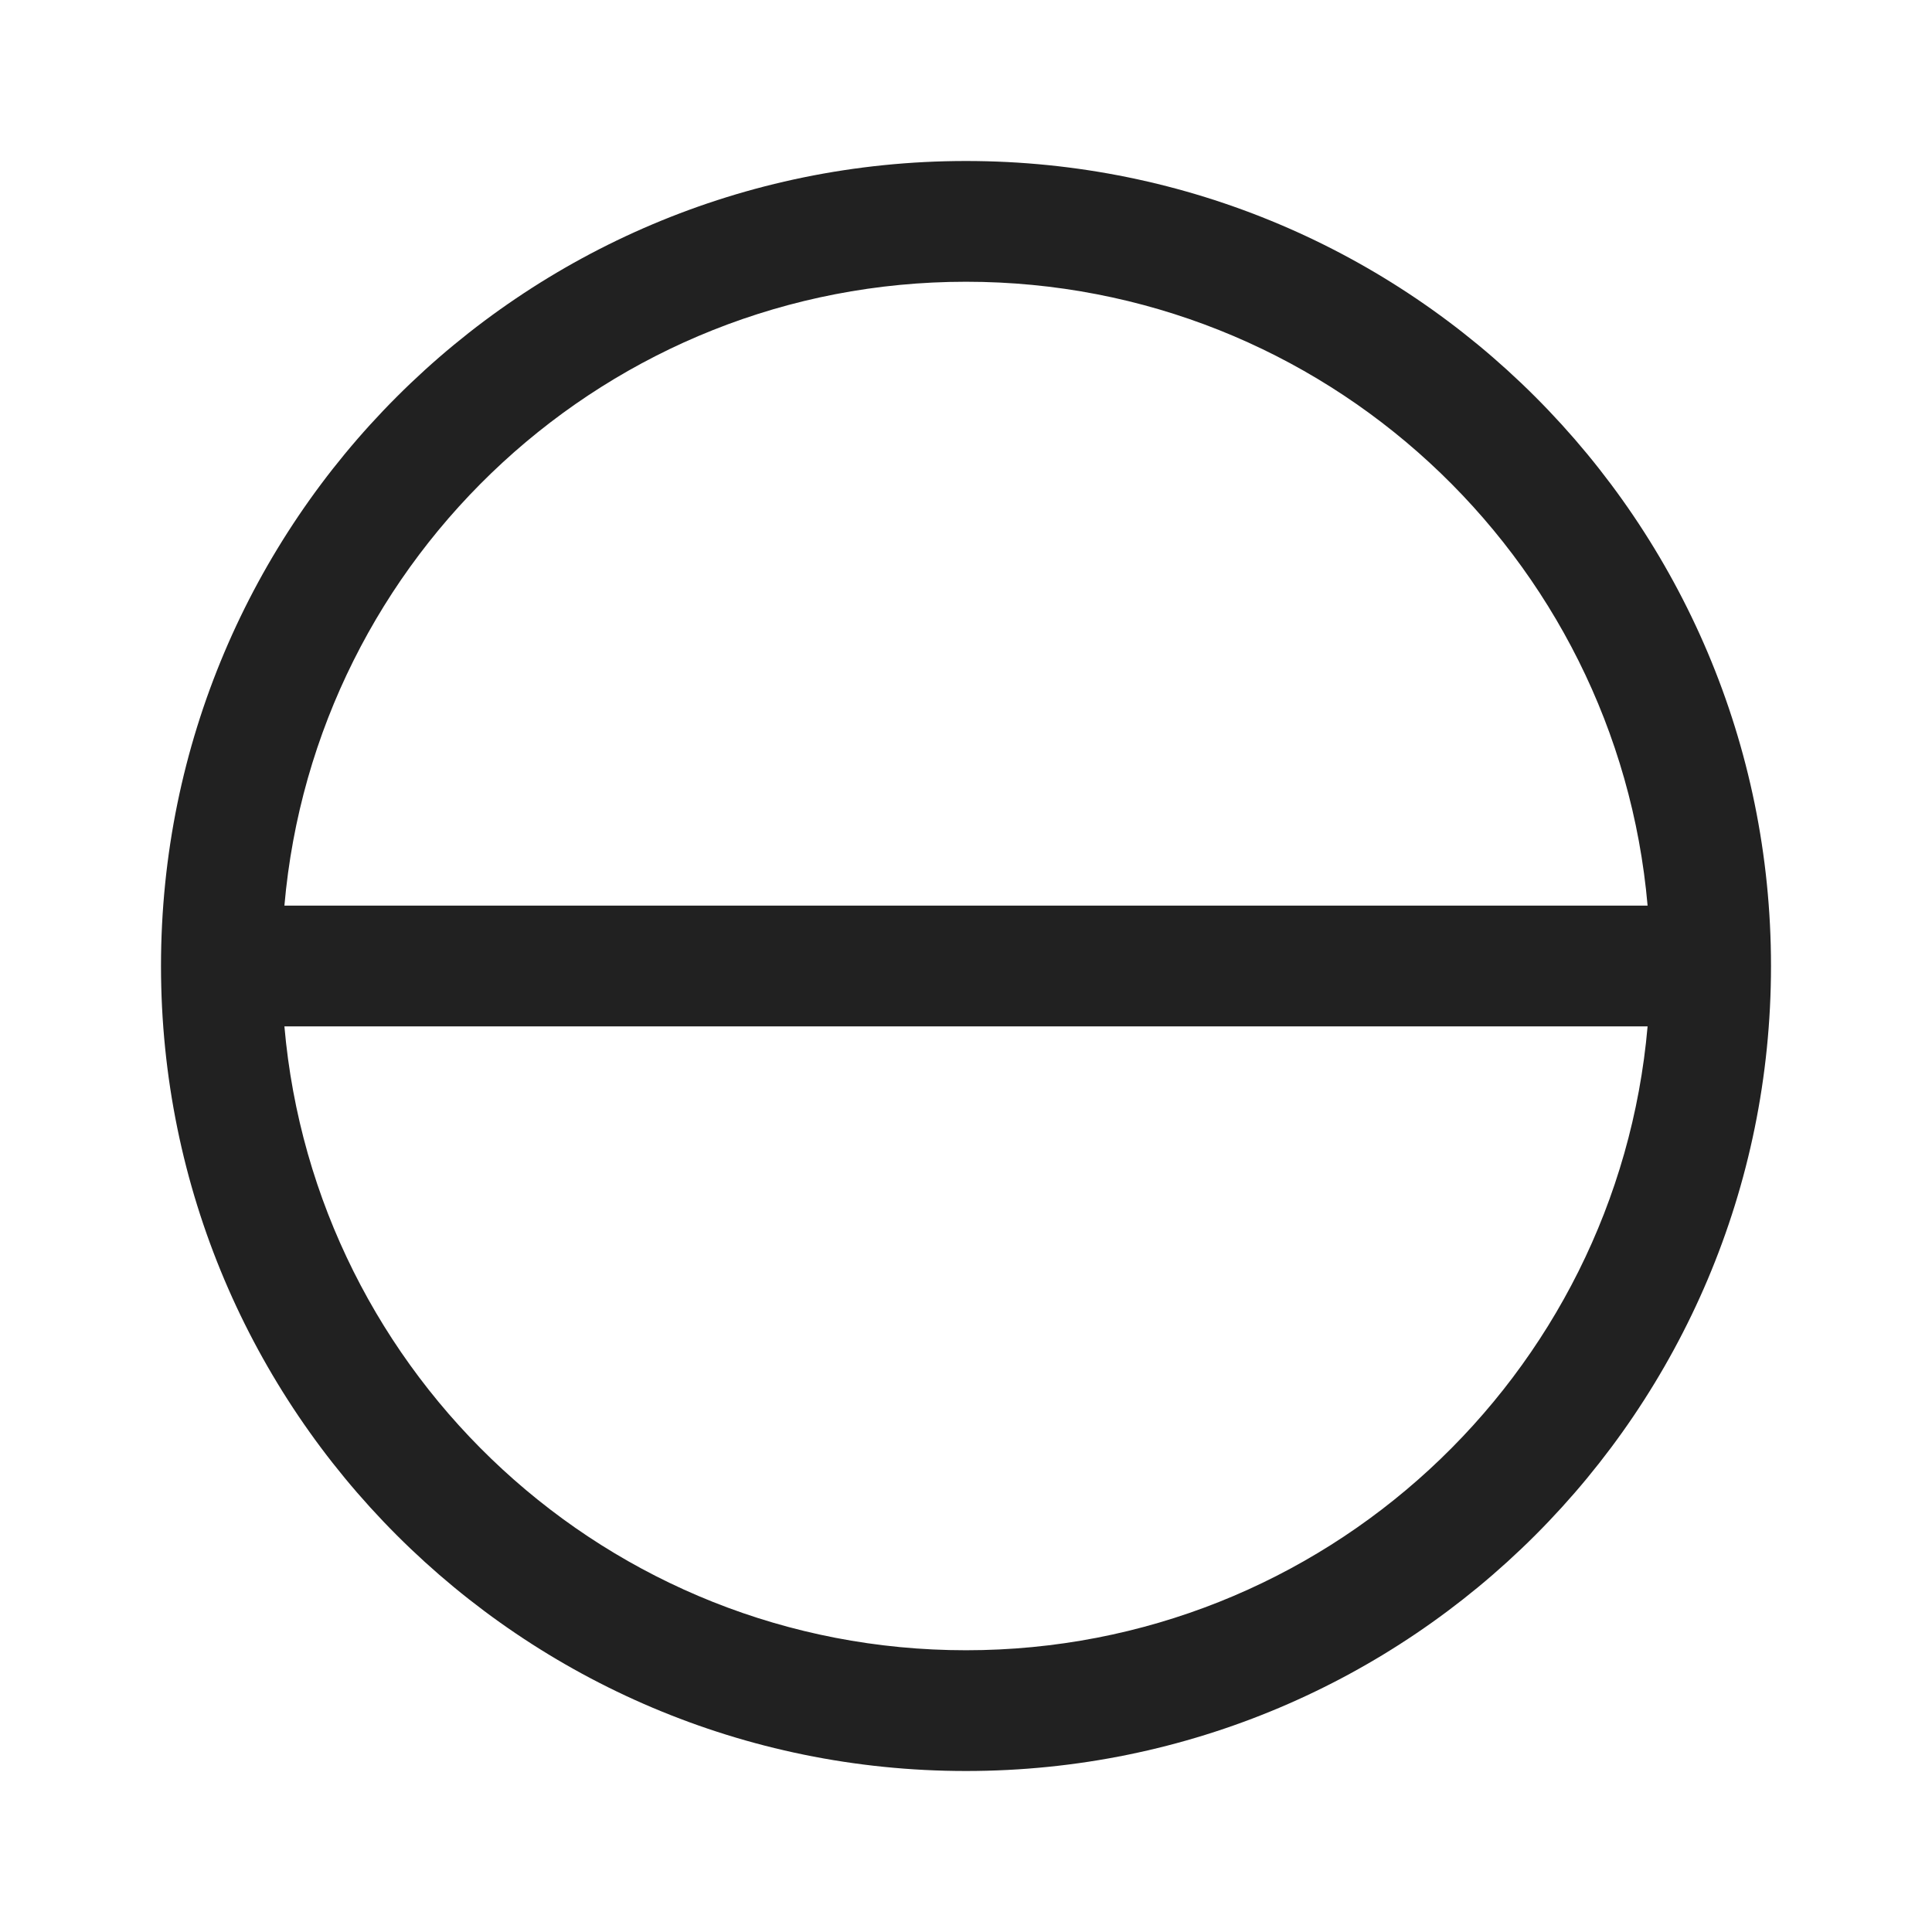 <?xml version="1.0" encoding="utf-8"?><!-- Скачано с сайта svg4.ru / Downloaded from svg4.ru -->
<svg width="800px" height="800px" viewBox="0 0 24 24" fill="none" xmlns="http://www.w3.org/2000/svg">
<path d="M3.533 11.25H20.467C20.088 6.907 16.442 3.5 12 3.5C7.558 3.5 3.912 6.907 3.533 11.25ZM20.467 12.75H3.533C3.912 17.093 7.558 20.5 12 20.5C16.442 20.5 20.088 17.093 20.467 12.75ZM2 12C2 6.477 6.477 2 12 2C17.523 2 22 6.477 22 12C22 17.523 17.523 22 12 22C6.477 22 2 17.523 2 12Z" fill="#212121"/>
</svg>